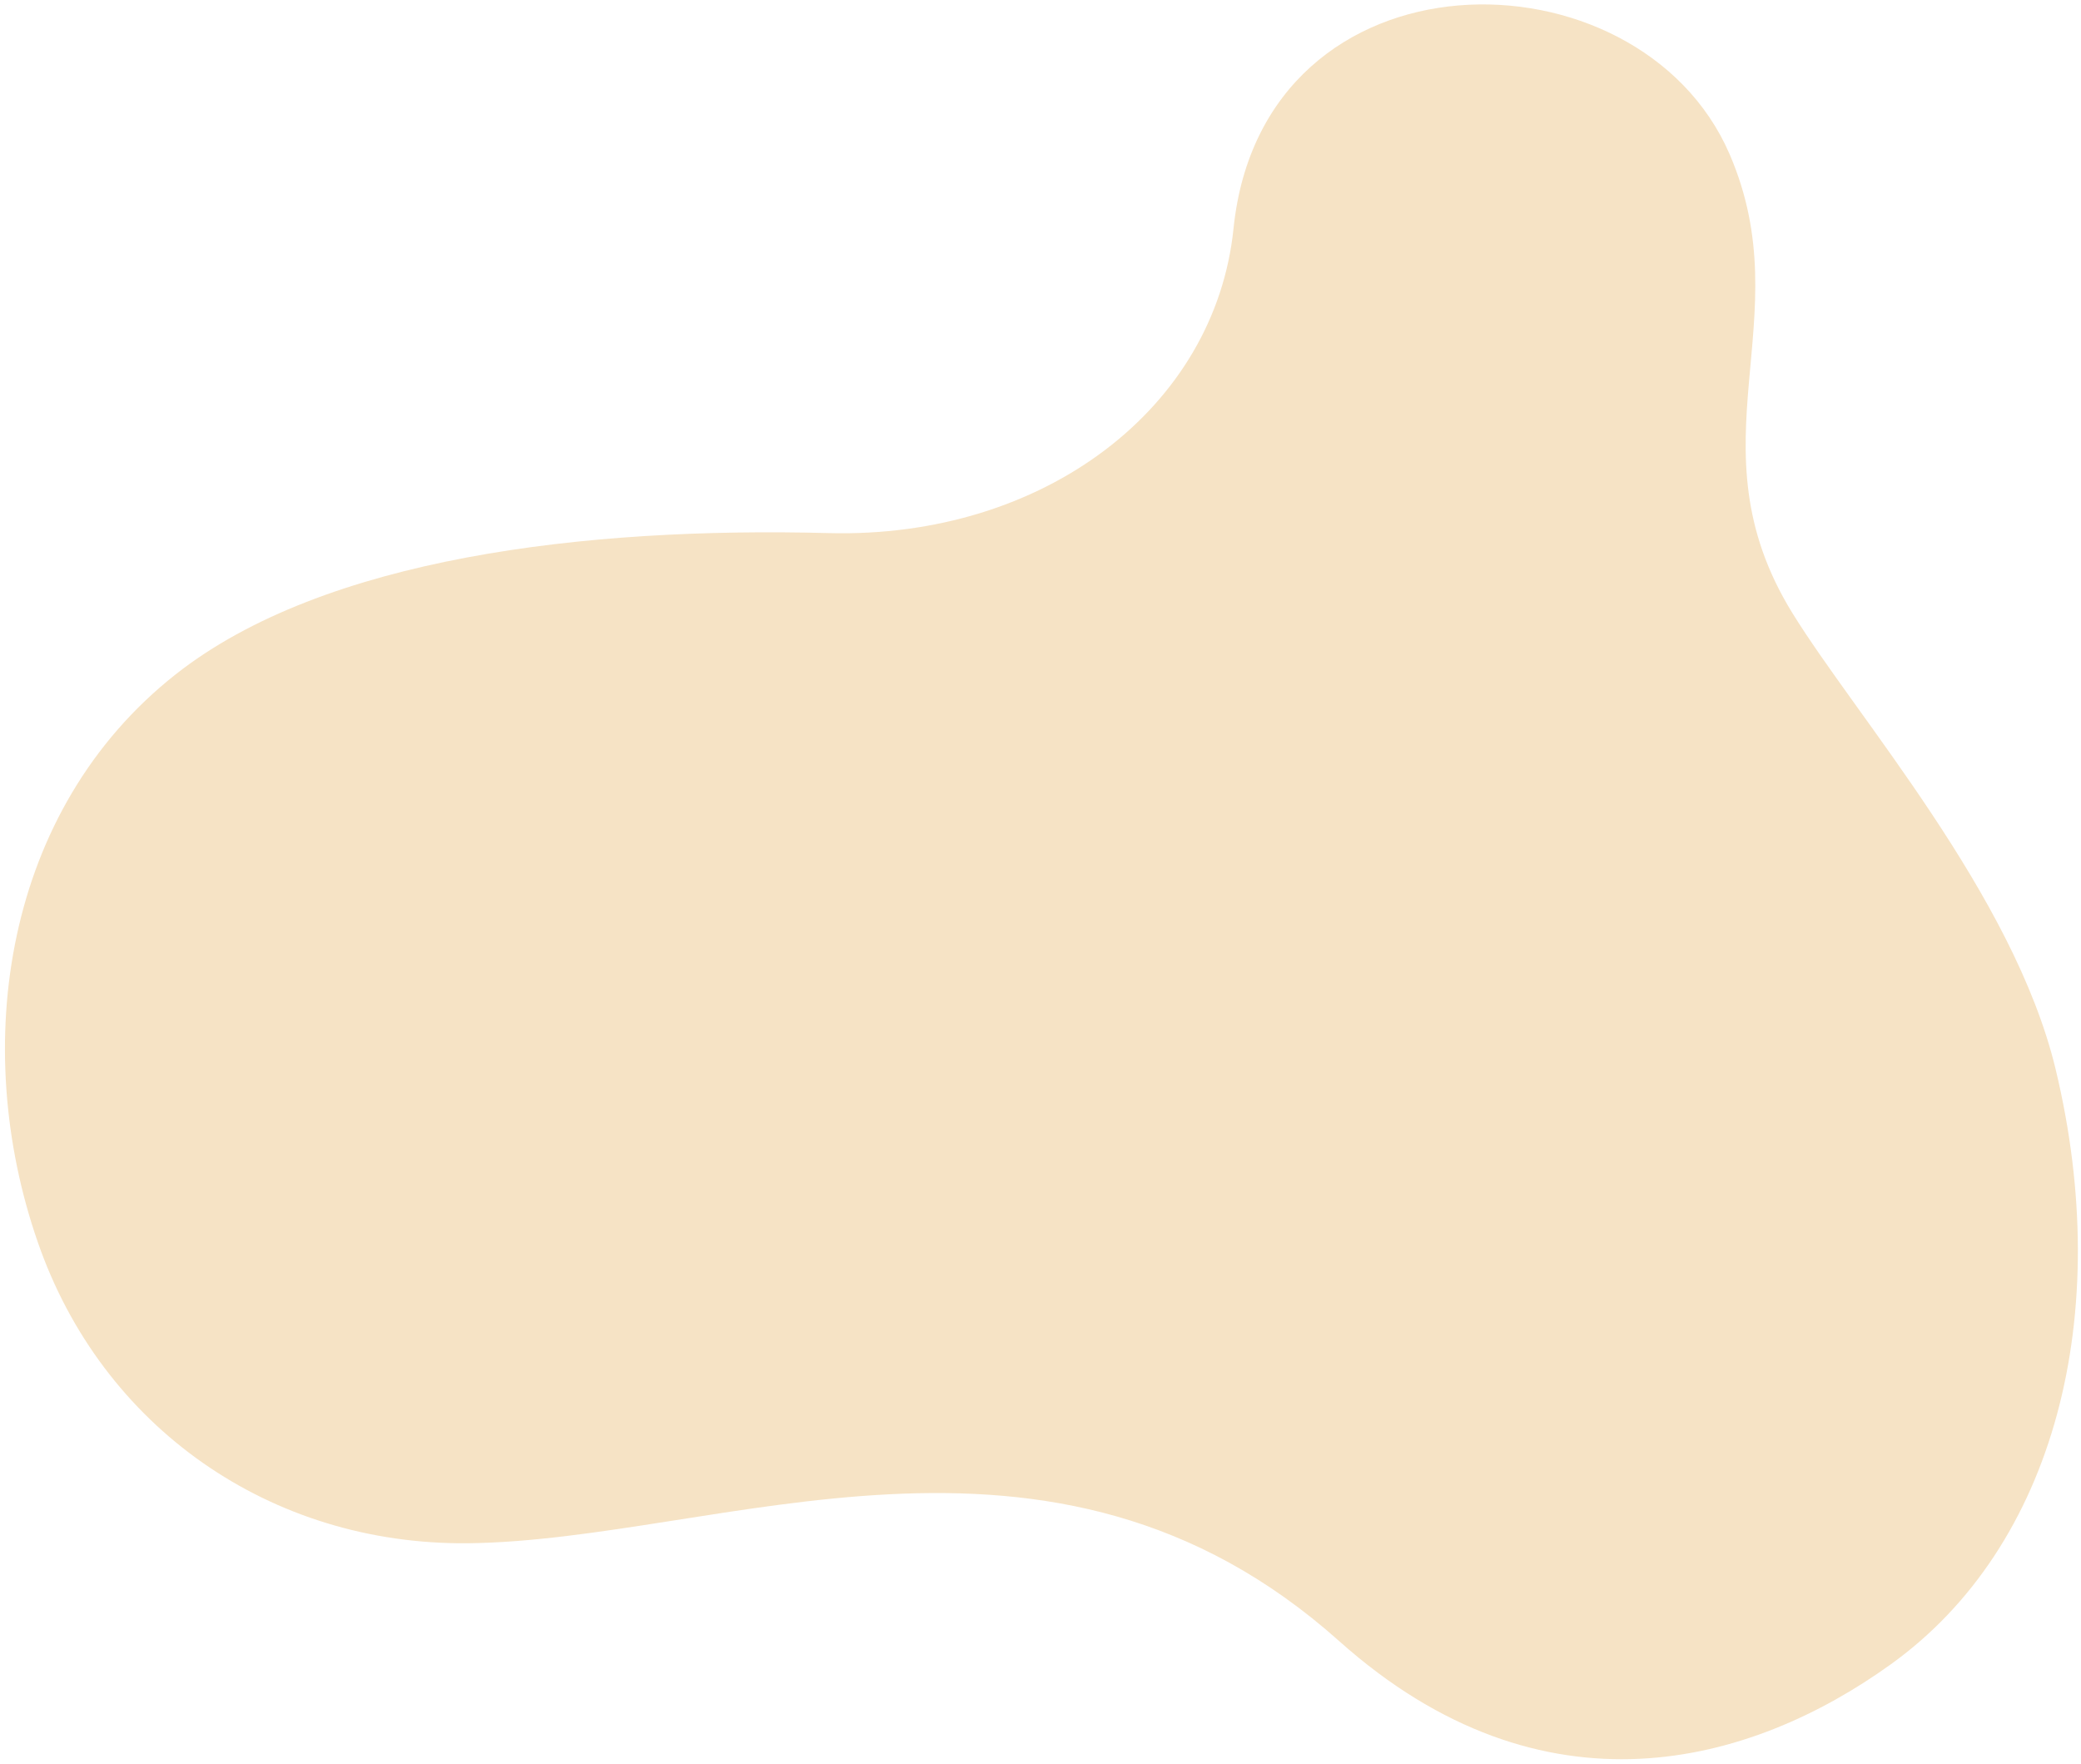 <svg width="302" height="256" viewBox="0 0 302 256" fill="none" xmlns="http://www.w3.org/2000/svg">
<path d="M5.468 180.204C14.795 207.184 39.3 224.203 67.865 223.943C104.662 223.543 152.376 200.637 194.357 238.154C224.021 264.617 254.132 256.084 274.379 241.523C298.242 224.403 306.881 190.766 298.317 155.153C292.227 129.83 269.389 104.011 260.08 88.904C245.025 64.395 261.441 46.531 250.996 22.354C237.793 -8.117 183.287 -8.279 179.012 33.155C176.35 59.142 151.506 78.188 120.239 77.357C85.017 76.434 47.008 80.903 25.495 97.856C0.634 117.452 -4.43 151.671 5.468 180.204Z" fill="#F6E3C5" style="mix-blend-mode:overlay"/>
</svg>
